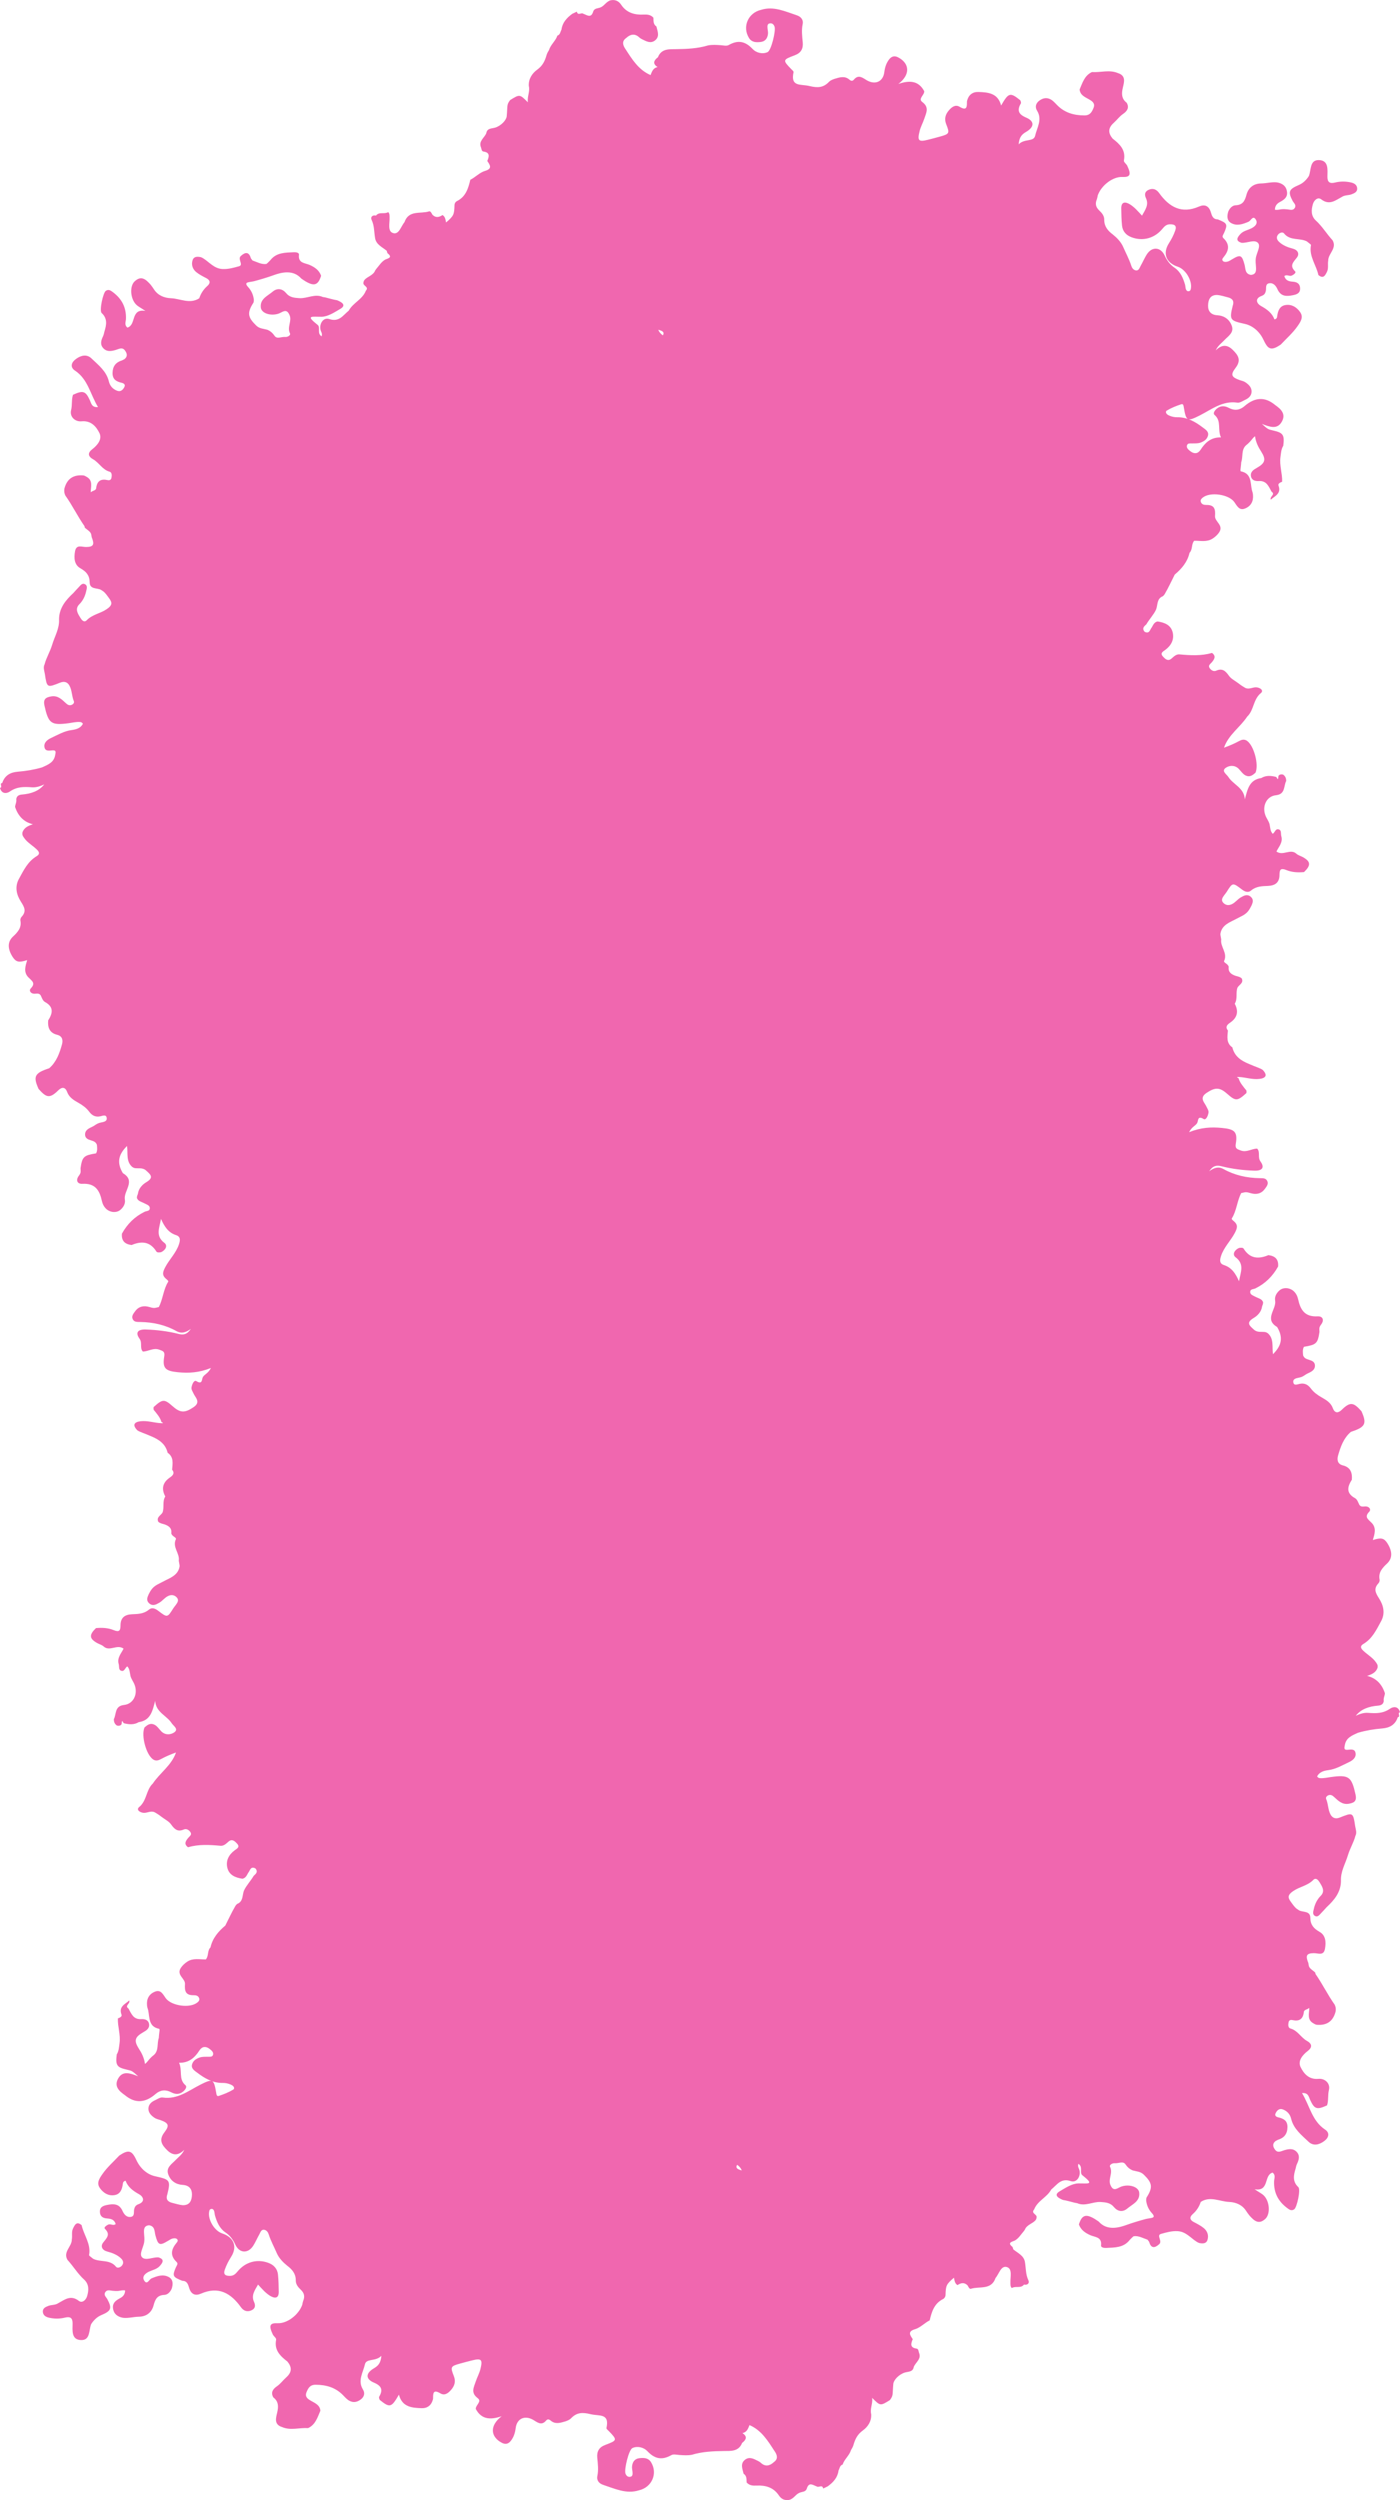 <?xml version="1.0" encoding="UTF-8"?>
<!DOCTYPE svg PUBLIC "-//W3C//DTD SVG 1.1//EN" "http://www.w3.org/Graphics/SVG/1.1/DTD/svg11.dtd">
<!-- Creator: CorelDRAW -->
<svg xmlns="http://www.w3.org/2000/svg" xml:space="preserve" width="980px" height="1750px" version="1.1" style="shape-rendering:geometricPrecision; text-rendering:geometricPrecision; image-rendering:optimizeQuality; fill-rule:evenodd; clip-rule:evenodd"
viewBox="0 0 472.31 843.38"
 xmlns:xlink="http://www.w3.org/1999/xlink"
 xmlns:xodm="http://www.corel.com/coreldraw/odm/2003">
 <defs>
  <style type="text/css">
   <![CDATA[
    .fil0 {fill:#F067AF;fill-rule:nonzero}
   ]]>
  </style>
 </defs>
 <g id="Layer_x0020_1">
  <path class="fil0" d="M223.66 113.1l-0.26 -0.14c-0.71,-0.58 -1.13,-1.17 -1.32,-1.75 0.2,0.07 0.41,0.14 0.62,0.21 0.64,0.2 1.41,0.55 1.07,1.41l-0.11 0.27zm-4.19 -87.79c-4.11,-1.77 -6.29,-5.43 -8.59,-8.97 -0.78,-1.21 -1.1,-2.47 0.34,-3.51 1.45,-1.32 2.93,-1.66 4.49,-0.19 0.24,0.23 0.55,0.41 0.85,0.56 1.42,0.71 2.93,1.6 4.43,0.42 1.67,-1.33 0.84,-3.08 0.46,-4.71 -1.12,-0.72 -0.95,-1.88 -1.02,-2.96 -0.91,-1.03 -2.1,-1.11 -3.36,-1.05 -3.06,0.15 -5.72,-0.62 -7.53,-3.34 -0.81,-1.21 -1.97,-1.77 -3.46,-1.49 -1.49,0.34 -2.15,1.87 -3.5,2.42 -0.88,0.37 -2.1,0.23 -2.46,1.41 -0.7,2.36 -2.1,1.15 -3.36,0.71 -0.63,-0.5 -1.85,0.79 -2.15,-0.7 -0.52,0.25 -1.05,0.5 -1.57,0.75 -1.83,1.35 -3.31,2.94 -3.62,5.32 -0.4,0.72 -0.41,1.71 -1.39,2.04 -0.6,1.81 -2.26,3.01 -2.81,4.85 -0.34,0.52 -0.63,1.07 -0.82,1.66 -0.54,1.98 -1.33,3.63 -3.16,4.95 -1.69,1.22 -2.99,3.12 -2.84,5.52 0.46,1.82 -0.57,3.5 -0.33,5.49 -2.73,-2.75 -2.73,-2.75 -5.98,-0.74 -1.21,1.65 -0.8,1.69 -1.14,5.45 -0.12,1.3 -1.93,3.3 -4.02,3.87 -1.13,0.31 -2.62,0.17 -2.88,1.86 -0.63,1.59 -2.7,2.65 -1.77,4.82 0.16,0.51 0.2,1.27 0.78,1.35 2.33,0.33 1.97,1.68 1.33,3.19 0.94,1.4 1.82,2.6 -0.8,3.37 -1.81,0.54 -3.19,2.11 -4.92,2.97 -0.69,2.89 -1.51,5.69 -4.48,7.18 -0.5,0.24 -0.85,0.79 -0.86,1.39 -0.09,3.21 -0.27,3.62 -2.85,5.84 -0.18,-1.01 -0.31,-1.99 -1.19,-2.51 -1.17,0.78 -2.32,1.02 -3.42,-0.13 -0.28,-0.49 -0.61,-1.27 -1.12,-1.11 -2.88,0.94 -6.85,-0.55 -8.29,3.64 -1.2,1.4 -1.83,4.28 -3.83,3.69 -1.95,-0.58 -1.13,-3.33 -1.2,-5.18 -0.02,-0.68 0.08,-1.36 -0.47,-1.9 -1.25,0.82 -3.03,-0.23 -4.11,1.17 -1.25,-0.29 -1.91,0.54 -1.49,1.43 0.96,2 0.82,4.12 1.18,6.18 0.38,2.22 2.44,3.02 3.94,4.28 0.04,0.29 0.13,0.55 0.25,0.81 1.82,1.43 0.29,1.7 -0.75,2.14 -1.26,0.7 -1.99,1.92 -2.89,2.97 -0.2,0.23 -0.38,0.49 -0.54,0.74 -0.67,1.71 -2.65,1.96 -3.67,3.27 -0.16,0.26 -0.26,0.55 -0.27,0.85 -0.25,1.06 2.03,1.34 0.81,2.68 -1.12,2.94 -4.34,4.07 -5.77,6.73 -1.92,1.52 -3.2,3.96 -6.57,2.82 -1.97,-0.66 -3.44,1.53 -2.94,3.7 0.14,0.61 0.7,1.13 0.36,2.14 -1.67,-1.03 -0.25,-3 -1.35,-3.87 -4.27,-3.38 -1.88,-2.69 1.35,-2.73 2.15,-0.04 4.43,-1.55 6.37,-2.7 2.14,-1.28 0.3,-2.3 -1.15,-2.88 -1.29,-0.21 -2.55,-0.59 -3.82,-0.91 -0.32,-0.08 -0.64,-0.13 -0.97,-0.17 -2.7,-1.23 -5.26,0.55 -7.94,0.38 -1.76,-0.12 -3.26,-0.23 -4.49,-1.73 -1.25,-1.5 -2.97,-1.77 -4.51,-0.47 -1.73,1.47 -4.35,2.44 -4,5.39 0.23,1.93 3.35,2.91 5.97,2.03 1.25,-0.41 2.64,-1.92 3.65,0.34 1.04,2.04 -0.86,4.15 0.2,6.28 0.37,0.73 -0.85,1.33 -1.63,1.25 -1.2,-0.13 -2.73,0.8 -3.52,-0.35 -0.7,-1 -1.44,-1.67 -2.51,-2.09 -1.28,-0.37 -2.63,-0.35 -3.72,-1.42 -2.89,-2.83 -3.12,-4.29 -0.9,-7.76 0.08,-0.31 0.11,-0.62 0.11,-0.94 -0.19,-1.61 -0.78,-3.01 -1.9,-4.24 -1.61,-1.77 0.16,-1.61 1.16,-1.86 0.31,-0.04 0.62,-0.1 0.92,-0.18 2.19,-0.59 4.37,-1.24 6.48,-2 2.67,-0.97 6.6,-1.97 9.35,1.14 4.02,2.84 5.57,2.62 6.68,-0.95 -0.65,-1.87 -2.12,-2.87 -3.82,-3.63 -1.61,-0.72 -4.01,-0.55 -3.65,-3.48 0.09,-0.67 -0.96,-0.86 -1.64,-0.83 -2.94,0.14 -5.98,0.04 -8.05,2.73 -0.44,0.42 -0.83,0.89 -1.32,1.24 -1.72,0.21 -3.15,-0.69 -4.67,-1.18 -0.18,-0.24 -0.36,-0.47 -0.52,-0.71 -0.63,-2.16 -1.79,-2.27 -3.34,-0.87 -1.36,1.01 0.98,3.07 -0.67,3.52 -1.79,0.5 -3.66,1.05 -5.65,0.94 -2.77,-0.17 -4.34,-2.28 -6.41,-3.59 -0.26,-0.18 -0.55,-0.31 -0.85,-0.42 -1.16,-0.23 -2.38,-0.28 -2.79,1.09 -0.45,1.49 0.01,2.91 1.22,3.93 1.03,0.86 2.25,1.45 3.44,2.08 1.34,0.7 1.46,1.64 0.35,2.62 -1.29,1.15 -2.21,2.51 -2.73,4.15 -3.19,2.08 -6.41,0.11 -9.59,-0.01 -2.18,-0.08 -4.38,-0.92 -5.71,-3.01 -0.35,-0.53 -0.71,-1.05 -1.11,-1.55 -1.52,-1.7 -3.12,-3.26 -5.39,-1.13 -1.76,1.64 -1.47,5.8 0.46,7.79 0.72,0.75 1.67,1.15 3.17,2.18 -5.1,-0.84 -3,4.74 -6.07,5.63 -1.11,-0.88 -0.54,-1.96 -0.5,-2.89 0.16,-3.82 -1.35,-6.78 -4.37,-9.04 -0.74,-0.55 -1.46,-1.13 -2.43,-0.46 -0.93,0.64 -2.23,6.69 -1.4,7.46 2.05,1.9 1.63,4.03 0.94,6.26 -0.13,0.55 -0.24,1.1 -0.48,1.62 -0.67,1.39 -1.07,2.82 0.17,4.08 1.19,1.21 2.67,0.93 4.12,0.51 1.05,-0.3 2.19,-1.05 3.09,0.14 0.73,0.96 1.03,2.04 -0.14,2.97 -0.28,0.13 -0.55,0.27 -0.83,0.41 -2.07,0.64 -3.15,1.96 -3.19,4.22 -0.04,2.21 1.27,2.92 3.08,3.34 0.68,0.16 1.36,0.55 0.91,1.43 -0.5,0.96 -1.26,1.71 -2.45,1.25 -1.45,-0.55 -2.41,-1.6 -2.79,-3.17 -0.81,-3.41 -3.49,-5.47 -5.83,-7.71 -1.64,-1.58 -3.58,-1.06 -5.27,0.17 -1.58,1.14 -2.05,2.77 -0.33,3.91 4.41,2.93 5.14,7.96 7.78,12.31 -2.11,0.18 -2.26,-1.21 -2.72,-2.22 -1.44,-3.21 -2.31,-3.51 -5.73,-1.92 -0.55,1.68 -0.2,3.45 -0.64,5.2 -0.53,2.15 1.29,3.96 3.57,3.74 3.22,-0.3 4.98,1.85 6.02,4.02 0.95,2 -0.63,4 -2.43,5.39 -1.62,1.24 -1.49,2.42 0.25,3.39 2.05,1.14 3.13,3.53 5.59,4.2 0.79,0.21 0.79,1.28 0.62,2.09 -0.15,0.7 -0.66,0.88 -1.28,0.75 -2.35,-0.53 -3.61,0.3 -3.89,2.79 -0.07,0.69 -1.23,0.79 -1.83,1.31 0.05,-1.95 0.85,-4.06 -1.5,-5.28 -0.27,-0.19 -0.58,-0.32 -0.9,-0.4 -3.35,-0.32 -5.56,1.04 -6.45,4.36 -0.1,0.51 -0.1,1.01 -0.01,1.52 0.07,0.32 0.18,0.63 0.32,0.92 2.36,3.3 4.11,6.98 6.44,10.3 0.04,0.22 0.06,0.5 0.22,0.62 1.97,1.54 2,1.56 2.2,3.05 1.03,2.58 0.65,3.34 -1.87,3.37 -1.48,0.01 -3.3,-0.98 -3.74,1.48 -0.39,2.22 -0.29,4.52 1.84,5.72 1.97,1.12 3.07,2.36 3.1,4.71 0.03,2.46 2.45,1.81 3.81,2.54 0.26,0.18 0.52,0.34 0.78,0.52 0.82,0.62 1.35,1.51 1.96,2.31 1.2,1.58 1.02,2.45 -0.81,3.7 -2.15,1.47 -4.84,1.78 -6.71,3.71 -0.92,0.96 -1.72,-0.07 -2.15,-0.78 -0.87,-1.42 -1.94,-3 -0.37,-4.58 1.26,-1.26 1.95,-2.75 2.32,-4.43 0.19,-0.86 0.56,-1.91 -0.5,-2.39 -0.86,-0.4 -1.43,0.43 -1.96,0.99 -0.61,0.67 -1.26,1.3 -1.84,2 -2.6,2.41 -4.82,5.05 -4.86,8.87 0.18,3.17 -1.5,5.82 -2.35,8.7 -0.68,2.26 -1.94,4.24 -2.52,6.5 -0.57,1.11 -0.08,2.21 0.09,3.3 0.7,4.63 0.73,4.67 5.15,2.89 1.46,-0.58 2.52,-0.16 3.16,1.04 0.86,1.59 0.75,3.51 1.46,5.18 0.24,0.57 -0.19,1.07 -0.79,1.3 -0.75,0.28 -1.33,-0.07 -1.84,-0.54 -1.42,-1.31 -2.76,-2.72 -4.99,-2.34 -1.84,0.31 -2.78,0.91 -2.28,3.15 1.33,5.98 2.2,6.7 8.25,5.88 1.23,-0.17 2.45,-0.48 3.71,-0.39 0.33,0.02 0.67,0.09 1.01,0.59 -0.78,1.51 -2.28,1.92 -3.83,2.13 -2.53,0.33 -4.68,1.63 -6.92,2.67 -1.18,0.55 -2.5,1.51 -2.23,3.08 0.27,1.52 1.61,1.17 2.76,1.09 1.35,-0.1 0.99,0.83 0.85,1.62 -0.43,2.52 -2.51,3.25 -4.45,4.14 -2.68,0.78 -5.42,1.22 -8.19,1.45 -2.52,0.21 -4.39,1.27 -5.21,3.8 -1.14,0.14 0.3,1.47 -0.76,1.65 0.52,2.09 2.23,2.01 3.38,1.2 2.34,-1.63 4.76,-1.59 7.37,-1.39 1.55,0.12 3.04,-0.45 4.18,-0.99 -1.79,2.3 -4.51,3.18 -7.54,3.43 -0.93,0.07 -1.77,0.43 -1.9,1.56 0.18,0.92 -0.35,1.73 -0.4,2.62 1.01,3.07 2.95,5.12 6.01,5.84 -1.31,0.45 -2.9,0.96 -3.52,2.74 -0.06,0.32 -0.04,0.63 0.02,0.95 0.99,2.15 3.09,3.21 4.72,4.73 0.91,0.86 1.29,1.61 0.01,2.38 -2.96,1.77 -4.35,4.74 -5.92,7.59 -1.5,2.72 -0.84,5.41 0.65,7.74 1.17,1.81 1.93,3.26 0.25,5.07 -0.3,0.33 -0.51,0.84 -0.43,1.26 0.49,2.49 -0.93,3.97 -2.57,5.51 -1.83,1.73 -1.74,4.15 -0.05,6.78 1.14,1.77 2.11,1.98 4.91,1.08 -0.59,1.97 -1.3,4.06 0.39,5.8 1.17,1.2 2.62,1.93 0.77,3.82 -0.62,0.64 0,1.73 1.27,1.73 0.76,0 1.62,-0.3 2.15,0.58 0.38,0.8 0.67,1.79 1.42,2.2 3.05,1.66 2.62,3.81 1.09,6.21 -0.23,2.4 0.47,4.24 3.05,4.87 1.82,0.44 1.96,1.94 1.61,3.2 -0.82,2.98 -1.86,5.93 -4.31,8.07 -4.94,1.63 -5.5,2.72 -3.6,6.98 2.53,2.82 3.65,3.44 6.6,0.53 1.18,-1.17 2.35,-1.36 3.06,0.54 0.69,1.82 2.2,2.72 3.8,3.62 1.36,0.77 2.67,1.7 3.62,2.99 0.96,1.3 2.12,1.9 3.78,1.55 0.76,-0.16 2.01,-0.76 2.14,0.64 0.12,1.09 -1.04,1.27 -1.93,1.46 -0.22,0.04 -0.44,0.1 -0.66,0.16 -0.46,0.17 -0.89,0.4 -1.3,0.67 -0.53,0.42 -1.15,0.66 -1.75,0.97 -0.92,0.47 -1.69,1.11 -1.67,2.27 0.01,1.25 0.98,1.64 1.96,1.94 0.87,0.26 1.7,0.54 2.03,1.51 0.1,0.98 0.23,1.96 -0.27,2.88 -4.21,0.7 -4.65,1.13 -5.25,4.99 0,0.32 0.02,0.64 0.04,0.96 0.05,0.61 -0.21,1.08 -0.56,1.54 -1.21,1.57 -0.56,2.89 1.12,2.79 4.33,-0.24 5.82,2.13 6.62,5.83 0.38,1.72 1.5,3.3 3.58,3.65 1.06,0.12 2.02,-0.09 2.81,-0.84 0.96,-0.89 1.57,-2.04 1.35,-3.31 -0.53,-2.96 3.84,-6.29 -0.67,-8.92 -2.03,-3.39 -1.66,-6.18 1.4,-9.17 0.34,2.51 -0.38,5.17 1.72,7.04 0.26,0.19 0.55,0.33 0.86,0.42 1.28,0.2 2.65,-0.26 3.83,0.8 1.47,1.32 2.78,2.35 0.14,3.92 -1.39,0.83 -2.64,2.12 -2.88,3.95 -0.18,0.44 -0.35,0.88 -0.35,1.36 0.14,0.49 0.47,0.81 0.89,1.07 0.58,0.34 1.24,0.55 1.83,0.87 0.69,0.36 1.62,0.61 1.64,1.53 0.02,1.07 -1.08,0.91 -1.74,1.23 -3.35,1.62 -5.86,4.13 -7.66,7.37 -0.24,2.41 0.99,3.58 3.27,3.85 3.32,-1.4 6.21,-1.23 8.33,2.16 0.28,0.45 1.03,0.35 1.6,0.26 1.5,-0.69 2.37,-2.21 1.1,-3.17 -3.02,-2.29 -1.7,-4.9 -1.12,-8.07 1.16,2.67 2.52,4.65 5.08,5.48 1.55,0.5 1.43,1.68 0.99,3.05 -0.96,2.96 -3.25,5.1 -4.65,7.78 -0.78,1.5 -1.2,2.65 0.24,3.87 0.34,0.29 0.94,0.75 0.76,1.03 -1.66,2.64 -1.74,5.84 -3.17,8.54 -0.3,0.06 -0.6,0.13 -0.91,0.2 -1.05,0.31 -2,-0.23 -2.99,-0.4 -1.74,-0.29 -3.12,0.24 -4.14,1.69 -0.52,0.74 -1.18,1.51 -0.8,2.47 0.46,1.17 1.59,1.05 2.61,1.07 4.32,0.07 8.44,0.97 12.24,3.1 1.52,0.85 2.97,0.57 4.82,-0.78 -1.34,2.01 -2.62,2.1 -4.18,1.7 -3.62,-0.92 -7.31,-1.36 -11.03,-1.49 -2.7,-0.09 -3.61,1.04 -2.12,3.1 1.05,1.45 -0.02,3.12 1.12,4.34 1.87,0 3.54,-1.4 5.58,-0.62 1.17,0.44 1.92,0.6 1.64,2.26 -0.7,4.11 0.5,4.93 4.63,5.34 3.65,0.35 7.12,0.17 11.13,-1.44 -0.89,1.77 -2.09,2.1 -2.7,3.02 -0.47,0.71 -0.05,2.75 -2.22,1.42 -0.79,-0.49 -1.47,1.07 -1.64,2.12 -0.11,0.71 0.33,1.28 0.6,1.9 0.7,1.59 2.7,3.06 0,4.83 -2.84,1.87 -4.32,1.94 -6.89,-0.32 -2.89,-2.55 -3.43,-2.53 -6.47,0.2 -0.08,0.32 -0.07,0.63 0,0.95 0.97,1.19 2,2.35 2.54,3.83 -0.3,0.29 1.4,0.73 0.08,0.68 -2.34,-0.08 -4.65,-0.93 -7.02,-0.66 -2.19,0.25 -2.86,1.25 -1.13,3.05 0.26,0.18 0.54,0.33 0.82,0.45 0.71,0.31 1.44,0.58 2.16,0.86 0.56,0.23 1.13,0.47 1.69,0.71 2.64,1.08 4.85,2.57 5.57,5.57 2.14,1.46 1.66,3.62 1.51,5.69 0.98,1.26 0.2,2 -0.79,2.68 -2.43,1.67 -2.89,3.8 -1.52,6.37 -1.05,1.68 -0.28,3.66 -0.92,5.4 -0.54,1.01 -2.15,1.52 -1.45,3.11 0.57,0.57 1.35,0.67 2.08,0.89 1.46,0.5 2.57,1.26 2.32,3.06 0.09,0.3 0.26,0.55 0.49,0.76 0.39,0.39 1.27,0.78 1.06,1.2 -1.28,2.68 1.38,4.76 0.97,7.27 0.09,0.6 0.27,1.2 0.29,1.82 -0.47,3.17 -3.32,3.97 -5.53,5.18 -1.38,0.75 -2.84,1.25 -3.84,2.54 -0.42,0.53 -0.76,1.12 -1.05,1.73 -0.5,1.05 -0.91,2.15 0.15,3.09 1.16,1.04 2.32,0.43 3.41,-0.2 1.08,-0.63 1.81,-1.71 2.95,-2.26 1,-0.49 2,-0.44 2.82,0.34 1,0.94 0.42,1.83 -0.21,2.68 -0.27,0.36 -0.57,0.7 -0.81,1.08 -2.01,3.22 -2.02,3.23 -5.15,0.84 -0.99,-0.76 -2.11,-1.19 -3.09,-0.36 -1.71,1.46 -3.73,1.48 -5.73,1.56 -2.44,0.11 -3.84,1.17 -3.86,3.7 -0.01,1.75 -0.34,2.48 -2.38,1.63 -1.81,-0.75 -3.88,-0.85 -5.9,-0.66 -2.35,2.28 -2.27,3.54 0.36,5.02 0.76,0.44 1.66,0.63 2.31,1.25 2.03,1.69 4.43,-0.92 6.64,0.66 -0.79,1.63 -2.27,3.11 -1.64,5.22 0.25,0.81 -0.18,2.02 0.98,2.28 1,0.22 1.21,-1.09 1.91,-1.52 0.88,0.93 0.82,2.12 1.07,3.21 0.27,1.1 1.03,1.99 1.41,3.03 1.16,3.14 -0.39,6.43 -3.56,6.78 -3.25,0.36 -2.54,3.04 -3.45,4.79 -0.02,0.88 0.26,1.62 1,2.14 0.74,0.27 1.6,-0.04 1.64,-0.63 0.1,-1.82 0.46,-0.21 0.76,-0.13 1.7,0.43 3.39,0.59 4.99,-0.37 4.01,-0.58 4.65,-3.73 5.55,-7.21 0.22,3.93 3.91,4.96 5.59,7.59 0.56,0.89 2.38,1.92 0.92,3.01 -1.15,0.86 -3.01,1.1 -4.38,-0.23 -0.8,-0.77 -1.36,-1.82 -2.42,-2.32 -1.38,-0.66 -2.37,0.11 -3.32,0.97 -1.15,2.78 0.54,9.05 2.84,10.71 1,0.72 1.9,0.39 2.82,-0.11 1.57,-0.85 3.21,-1.55 4.98,-2.18 -1.5,4.36 -5.43,6.86 -7.83,10.49 -2.31,2.16 -1.97,5.8 -4.62,7.94 -1.08,0.89 0.31,1.9 1.64,1.94 1.22,0.03 2.38,-0.81 3.62,-0.19 0.25,0.16 0.52,0.31 0.77,0.45 0.52,0.31 1,0.66 1.47,1.03 1.14,0.9 2.52,1.49 3.37,2.71 1.04,1.49 2.17,2.52 4.17,1.62 0.95,-0.42 1.81,0.17 2.3,0.92 0.56,0.87 -0.36,1.39 -0.82,1.95 -0.86,1.05 -1.44,2.07 -0.02,3.11 3.62,-1.05 7.3,-0.83 11,-0.49 1.06,0.09 1.85,-0.7 2.63,-1.38 1.19,-1.06 2.06,-0.26 2.87,0.59 1.15,1.22 0.04,1.73 -0.77,2.32 -1.98,1.48 -3.03,3.48 -2.46,5.88 0.59,2.52 2.76,3.34 5.09,3.71 1.1,-0.23 1.48,-1.16 1.94,-1.99 0.65,-0.77 0.79,-2.36 2.44,-1.5 0.96,1.11 0.21,1.82 -0.59,2.51 -1,1.73 -2.44,3.17 -3.29,5 -0.6,1.57 -0.18,3.66 -2.28,4.47 -0.24,0.2 -0.44,0.44 -0.61,0.7 -1.24,2.14 -2.28,4.39 -3.39,6.6 -2.37,1.99 -4.3,4.26 -5,7.37 -1.12,1.12 -0.55,2.9 -1.57,4.05 -2.12,0.03 -4.31,-0.54 -6.26,0.76 -0.86,0.57 -1.61,1.24 -2.18,2.11 -1.58,2.38 1.55,3.6 1.41,5.45 -0.17,2.35 0.19,3.8 2.89,3.76 0.79,-0.01 1.62,0.13 1.91,1.06 0.2,0.64 -0.21,1.06 -0.67,1.42 -2.48,2 -8.68,1.13 -10.6,-1.45 -0.91,-1.22 -1.62,-3.04 -3.64,-2.24 -2,0.79 -2.9,2.43 -2.7,4.61 0.05,0.57 0.21,1.11 0.39,1.64 0.52,2.5 0.07,5.56 3.68,6.29 0.28,0.06 0.13,0.83 0.07,1.27 -0.08,0.61 -0.13,1.22 -0.17,1.83 -0.68,1.92 0.11,4.28 -1.77,5.83 -0.38,0.28 -0.72,0.59 -1.05,0.93 -0.57,0.54 -0.92,1.27 -1.84,2 -0.26,-2.01 -1.06,-3.61 -2.07,-5.18 -1.75,-2.72 -1.33,-3.92 1.49,-5.52 1.13,-0.64 2.21,-1.34 1.95,-2.82 -0.24,-1.4 -1.54,-1.68 -2.63,-1.61 -2.65,0.18 -3.32,-1.81 -4.29,-3.54 -1.47,-1.05 0.66,-1.57 0.25,-2.75 -1.54,1.35 -3.62,2.07 -2.61,4.81 0.23,0.59 -0.6,1.03 -1.23,1.24 -0.11,2.79 0.96,5.49 0.56,8.36 -0.19,1.33 -0.22,2.62 -0.94,3.79 -0.46,3.68 0.01,4.37 3.45,5.15 1.73,0.4 1.73,0.4 3.77,2.23 -2.71,-1.05 -5.22,-1.99 -6.76,0.77 -1.42,2.56 0.28,4.21 2.27,5.58 3.55,2.97 6.98,2.55 10.34,-0.36 1.63,-1.41 3.4,-1.61 5.34,-0.58 1.27,0.68 2.62,0.78 3.84,-0.15 0.75,-0.57 1.63,-1.65 0.92,-2.26 -2.42,-2.06 -0.92,-4.96 -2.16,-7.57 3.35,0.09 5.31,-1.72 6.9,-4.18 0.9,-1.39 2.21,-1.47 3.49,-0.43 0.6,0.5 1.35,1.08 1.07,1.96 -0.25,0.79 -1.11,0.6 -1.76,0.62 -0.91,0.03 -1.82,-0.05 -2.7,0.25 -1.23,0.41 -2.32,1.12 -2.63,2.42 -0.31,1.34 0.84,2.01 1.72,2.68 2.56,1.95 5.27,3.53 8.64,3.49 0.91,-0.02 1.81,0.17 2.65,0.53 0.42,0.18 0.84,0.38 1.08,0.79 0.18,0.33 0.15,0.73 -0.15,0.91 -1.54,0.93 -3.23,1.6 -4.93,2.16 -0.71,0.22 -0.76,-0.59 -0.86,-1.16 -0.78,-4.59 -1.15,-4.73 -5.21,-2.7 -4.07,2.04 -7.77,5.13 -12.83,4.39 -0.87,-0.12 -1.71,0.51 -2.53,0.89 -1.19,0.55 -2.19,1.33 -2.27,2.73 -0.08,1.52 0.94,2.48 2.1,3.26 0.58,0.38 1.26,0.49 1.9,0.72 2.78,1.01 3.2,1.77 1.39,4.14 -2.02,2.64 -0.83,4.33 1.02,6.12 1.87,1.8 3.71,1.74 5.68,-0.23 -0.71,1.61 -1.95,2.43 -2.94,3.47 -1.27,1.36 -3.29,2.49 -2.48,4.79 0.77,2.21 2.54,3.45 4.9,3.59 2.13,0.13 3.15,1.37 3.11,3.28 -0.05,1.89 -0.66,3.64 -3.13,3.56 -1.22,-0.11 -2.37,-0.51 -3.54,-0.79 -1.62,-0.4 -2.21,-1.31 -1.63,-2.91 1.19,-4.81 0.79,-4.96 -4.11,-6.06 -2.8,-0.63 -5.07,-2.69 -6.39,-5.56 -1.51,-3.26 -2.67,-3.47 -5.73,-1.42 -1.92,2.07 -4.08,3.93 -5.7,6.28 -1,1.45 -2.04,2.96 -0.86,4.65 1.14,1.64 2.83,2.74 4.92,2.42 2.01,-0.3 2.6,-1.95 2.84,-3.75 0.06,-0.44 0.12,-0.91 0.93,-1.11 0.79,2.14 2.48,3.4 4.52,4.53 1.42,0.78 2.3,2.49 -0.22,3.41 -0.89,0.33 -1.22,0.89 -1.4,1.71 -0.2,0.93 0.26,2.31 -1.11,2.54 -1.45,0.25 -2.31,-0.88 -2.83,-2.03 -1.08,-2.42 -2.97,-2.43 -5.13,-2 -1.31,0.26 -2.49,0.63 -2.49,2.25 0,1.54 0.92,2.21 2.38,2.31 1.28,0.09 2.49,0.33 2.95,1.89 -0.8,0.71 -1.72,-0.19 -2.54,0.19 -0.64,0.3 -1.54,0.98 -1.12,1.39 1.97,1.93 0.69,3.07 -0.55,4.65 -0.99,1.25 -0.39,2.59 1.37,3.05 1.66,0.43 3.25,1.04 4.54,2.21 0.71,0.65 1.14,1.48 0.49,2.41 -0.52,0.76 -1.62,1.08 -2.07,0.52 -2.05,-2.58 -5.28,-1.46 -7.71,-2.7 -0.24,-0.2 -0.48,-0.38 -0.73,-0.57 -0.25,-0.21 -0.7,-0.48 -0.66,-0.7 0.71,-3.75 -1.78,-6.69 -2.51,-10.07 -1.71,-1.46 -2.34,-0.07 -2.93,1.17 -0.55,1.15 -0.15,2.45 -0.39,3.67 0.05,2.4 -3.05,4.14 -1.46,6.87 1.96,2.13 3.44,4.66 5.6,6.63 1.74,1.59 1.61,3.63 1.03,5.6 -0.38,1.27 -1.63,2.48 -2.79,1.6 -2.78,-2.14 -4.79,-0.39 -7.01,0.81 -0.99,0.65 -2.21,0.47 -3.26,0.87 -0.98,0.38 -2,0.83 -1.88,2.08 0.12,1.16 1.06,1.69 2.11,1.92 1.8,0.4 3.61,0.4 5.39,-0.04 1.74,-0.42 2.56,0.1 2.54,1.98 -0.02,2.34 -0.47,5.46 2.78,5.6 3.27,0.15 2.64,-3.34 3.48,-5.38 0.88,-1.35 1.96,-2.43 3.49,-3.07 3.29,-1.39 3.59,-2.27 1.99,-5.31 -0.39,-0.75 -1.36,-1.39 -0.71,-2.4 0.63,-0.97 1.62,-0.53 2.49,-0.46 0.67,0.06 1.35,0.11 2.02,0.03 0.66,-0.07 1.31,-0.31 2.17,-0.16 0.01,1.34 -0.74,2.12 -1.73,2.64 -1.39,0.73 -2.56,1.59 -2.36,3.34 0.23,1.96 1.53,2.92 3.38,3.26 1.81,0.21 3.56,-0.34 5.37,-0.37 2.56,-0.03 4.34,-1.47 4.95,-3.83 0.54,-2.08 1.25,-3.43 3.64,-3.53 1.15,-0.05 1.97,-0.99 2.47,-2.07 0.49,-1.51 0.54,-3.11 -0.96,-3.94 -1.94,-1.07 -3.94,-0.37 -5.86,0.45 -0.8,0.35 -1.42,2.21 -2.37,0.86 -0.98,-1.4 0.19,-2.52 1.55,-3.15 1.23,-0.56 2.64,-0.83 3.59,-1.87 1.02,-1.11 1.8,-2.31 -0.48,-2.95 -1.88,-0.08 -4.28,1.21 -5.47,-0.02 -1.05,-1.09 0.45,-3.33 0.72,-5.08 0.16,-1.02 0.02,-2.02 -0.05,-3.03 -0.08,-1.3 -0.04,-2.56 1.73,-2.69 2,0.34 1.76,2.09 2.11,3.41 0.9,3.33 1.39,3.58 4.26,1.84 0.58,-0.35 1.13,-0.74 1.81,-0.83 0.46,-0.06 0.93,-0.06 1.26,0.29 0.4,0.42 0.1,0.86 -0.18,1.19 -1.82,2.17 -2.32,4.3 0,6.5 0.61,0.58 0.03,1.19 -0.25,1.81 -1.26,2.89 -1.06,3.25 2.18,4.53 1.66,0 1.96,1.31 2.33,2.48 0.66,2.09 2.06,2.68 3.95,1.85 5.92,-2.59 10.07,-0.19 13.48,4.56 0.89,1.24 2.1,1.73 3.57,1.06 1.33,-0.6 1.4,-1.66 0.86,-2.84 -1.03,-2.22 0.24,-3.86 1.35,-5.85 1.36,1.48 2.54,2.87 4.08,3.81 1.66,1 2.95,0.84 2.91,-1.41 -0.03,-1.92 -0.06,-3.85 -0.26,-5.76 -0.2,-1.99 -1.43,-3.3 -3.28,-3.97 -3.78,-1.38 -7.68,-0.31 -10.31,2.86 -0.68,0.82 -1.35,1.51 -2.49,1.54 -1.5,0.04 -2.5,-0.31 -1.85,-2.14 0.54,-1.51 1.25,-2.9 2.11,-4.25 2.19,-3.43 0.96,-6.62 -2.96,-7.91 -2.7,-0.88 -4.98,-4.74 -4.42,-7.46 0.06,-0.35 0.18,-0.67 0.53,-0.78 0.51,-0.15 0.88,0.07 1.08,0.55 0.23,0.53 0.18,1.12 0.34,1.66 0.65,2.2 1.53,4.32 3.5,5.66 1.57,1.06 2.58,2.41 3.36,4.13 1.36,2.96 4.31,3.1 6.04,0.37 0.79,-1.23 1.36,-2.61 2.09,-3.89 0.38,-0.66 0.59,-1.64 1.61,-1.49 0.85,0.13 1.33,0.92 1.56,1.66 0.69,2.17 1.8,4.15 2.69,6.24 0.77,1.72 2.05,3.02 3.47,4.19 1.69,1.26 2.96,2.72 2.93,5.01 -0.01,1.33 0.82,2.3 1.73,3.17 1.11,1.04 1.39,2.26 0.79,3.66 -0.15,0.45 -0.25,0.91 -0.33,1.38 -1.24,3.45 -5.14,6.37 -8.3,6.21 -2.71,-0.13 -3.08,0.81 -1.57,3.95 0.37,0.56 1.16,1.08 1.05,1.66 -0.7,3.53 1.44,5.49 3.83,7.35 1.54,1.9 1.52,3.58 -0.4,5.3 -1.09,0.96 -1.94,2.18 -3.17,3.03 -1.32,0.9 -2.15,2.04 -1.22,3.72 1.79,1.37 1.8,3.1 1.32,5.13 -0.44,1.85 -1.13,4.04 1.66,4.9 2.88,1.24 5.84,0.15 8.76,0.35 2.52,-1.16 3.18,-3.63 4.16,-5.88 -0.19,-1.88 -1.71,-2.5 -3.08,-3.28 -1.13,-0.63 -2.24,-1.35 -1.62,-2.9 0.55,-1.37 1.16,-2.58 3.09,-2.57 3.56,0.02 6.69,0.91 9.22,3.5 0.71,0.72 1.36,1.52 2.3,1.98 1.39,0.68 2.66,0.31 3.79,-0.58 1.15,-0.9 1.38,-2.13 0.64,-3.33 -1.85,-2.97 0.08,-5.75 0.67,-8.42 0.47,-2.17 3.65,-0.86 5.56,-2.92 -0.2,2.61 -1.23,3.46 -2.55,4.25 -2.78,1.64 -2.85,3.59 0.06,4.82 2.75,1.15 3.03,2.59 1.68,4.88 0.02,0.33 0.1,0.63 0.25,0.93 3.42,2.75 3.95,2.63 6.48,-1.77 1.09,4.22 4.39,4.45 7.64,4.57 2.03,0.07 3.39,-1.05 3.87,-3.1 0.04,-1.66 -0.14,-3.47 2.49,-1.89 1.44,0.85 2.62,-0.08 3.56,-1.14 1.2,-1.35 1.69,-2.87 0.97,-4.69 -1.23,-3.16 -1.11,-3.35 2.24,-4.27 1.31,-0.36 2.63,-0.72 3.94,-1.04 3.16,-0.78 3.58,-0.3 2.78,2.96 -0.36,1.44 -1.1,2.72 -1.56,4.13 -0.67,2.02 -1.79,3.84 0.67,5.67 1.49,1.11 -0.77,2.34 -0.67,3.64 1.9,3.53 4.9,3.76 8.75,2.43 -4.12,3.12 -3.87,6.96 0.09,9 1.23,0.63 2.19,0.32 2.97,-0.67 1.01,-1.26 1.45,-2.74 1.66,-4.36 0.41,-3.16 3.01,-4.36 5.85,-2.76 1.45,0.83 2.82,2.15 4.42,0.25 0.45,-0.53 0.97,-0.45 1.47,-0.02 1.63,1.42 3.37,0.79 5.11,0.28 0.64,-0.24 1.32,-0.49 1.78,-0.97 1.91,-2.01 3.82,-2.13 6.63,-1.43 2.95,0.72 6.46,-0.41 5.36,4.65 -0.07,0.34 0.47,0.73 0.79,1.05 2.88,2.99 2.93,3.13 -1.14,4.65 -2.26,0.83 -2.95,2.3 -2.75,4.41 0.2,2.03 0.45,4.03 0.03,6.07 -0.34,1.62 0.68,2.61 2.07,3.06 3.88,1.26 7.68,3.13 11.95,1.8 4.4,-1.02 6.41,-5.7 4.1,-9.47 -0.94,-1.52 -2.42,-1.53 -3.91,-1.38 -1.58,0.17 -2.35,1.22 -2.51,2.74 -0.08,0.69 0.12,1.35 0.17,2.03 0.04,0.69 0.04,1.44 -0.89,1.53 -0.78,0.07 -1.25,-0.42 -1.5,-1.12 -0.49,-1.37 1.11,-8.03 2.35,-8.59 1.78,-0.82 3.92,-0.15 5.01,1.02 2.52,2.69 4.97,3.15 8.11,1.37 0.73,-0.42 1.78,-0.12 2.69,-0.06 1.44,0.1 2.88,0.21 4.3,-0.08 3.48,-1.04 7.05,-1.2 10.66,-1.25 2.38,-0.03 5.07,0.25 6.23,-2.73 1.36,-1.06 1.92,-2.15 0.1,-3.32 1.51,-0.27 1.92,-1.51 2.39,-2.7 4.1,1.77 6.28,5.44 8.58,8.97 0.79,1.21 1.1,2.47 -0.34,3.51 -1.45,1.32 -2.92,1.66 -4.48,0.19 -0.25,-0.23 -0.55,-0.4 -0.85,-0.55 -1.43,-0.72 -2.93,-1.6 -4.43,-0.42 -1.68,1.32 -0.84,3.08 -0.47,4.71 1.12,0.71 0.96,1.87 1.03,2.95 0.91,1.03 2.09,1.12 3.36,1.05 3.05,-0.15 5.71,0.62 7.53,3.34 0.8,1.21 1.97,1.77 3.45,1.49 1.5,-0.33 2.16,-1.87 3.51,-2.42 0.87,-0.37 2.1,-0.23 2.45,-1.41 0.71,-2.35 2.11,-1.14 3.37,-0.7 0.63,0.49 1.84,-0.8 2.15,0.7 0.52,-0.25 1.04,-0.51 1.56,-0.76 1.84,-1.34 3.32,-2.93 3.62,-5.32 0.4,-0.72 0.41,-1.71 1.39,-2.03 0.6,-1.82 2.26,-3.02 2.81,-4.86 0.34,-0.52 0.63,-1.07 0.82,-1.66 0.55,-1.97 1.33,-3.63 3.16,-4.95 1.7,-1.22 2.99,-3.11 2.84,-5.51 -0.46,-1.83 0.57,-3.51 0.33,-5.5 2.74,2.76 2.74,2.76 5.98,0.75 1.21,-1.66 0.81,-1.7 1.15,-5.46 0.11,-1.3 1.93,-3.3 4.02,-3.87 1.12,-0.31 2.61,-0.16 2.88,-1.85 0.62,-1.6 2.7,-2.66 1.76,-4.82 -0.15,-0.52 -0.19,-1.28 -0.78,-1.36 -2.33,-0.33 -1.97,-1.68 -1.32,-3.19 -0.94,-1.4 -1.82,-2.6 0.79,-3.37 1.81,-0.54 3.19,-2.11 4.92,-2.97 0.69,-2.89 1.51,-5.69 4.49,-7.18 0.49,-0.24 0.84,-0.78 0.86,-1.39 0.09,-3.21 0.27,-3.62 2.84,-5.83 0.19,1 0.32,1.98 1.19,2.5 1.17,-0.78 2.33,-1.01 3.43,0.13 0.27,0.49 0.6,1.28 1.12,1.11 2.87,-0.93 6.85,0.55 8.29,-3.64 1.2,-1.39 1.82,-4.28 3.82,-3.69 1.95,0.59 1.13,3.33 1.2,5.19 0.02,0.67 -0.08,1.36 0.47,1.9 1.25,-0.82 3.03,0.23 4.11,-1.18 1.25,0.3 1.91,-0.54 1.49,-1.43 -0.96,-2 -0.82,-4.11 -1.17,-6.18 -0.38,-2.22 -2.45,-3.02 -3.94,-4.28 -0.05,-0.28 -0.14,-0.55 -0.26,-0.81 -1.81,-1.43 -0.29,-1.7 0.75,-2.13 1.27,-0.7 1.99,-1.92 2.89,-2.97 0.2,-0.24 0.38,-0.49 0.55,-0.75 0.66,-1.71 2.65,-1.95 3.67,-3.27 0.16,-0.26 0.25,-0.54 0.26,-0.85 0.26,-1.05 -2.03,-1.33 -0.81,-2.68 1.12,-2.94 4.35,-4.06 5.77,-6.73 1.92,-1.52 3.21,-3.96 6.57,-2.82 1.97,0.66 3.44,-1.52 2.94,-3.69 -0.14,-0.61 -0.7,-1.14 -0.36,-2.15 1.67,1.04 0.25,3 1.36,3.87 4.27,3.38 1.87,2.69 -1.36,2.74 -2.15,0.03 -4.43,1.55 -6.36,2.7 -2.14,1.27 -0.3,2.29 1.14,2.88 1.3,0.21 2.56,0.58 3.83,0.9 0.31,0.08 0.64,0.13 0.96,0.18 2.7,1.22 5.26,-0.55 7.94,-0.39 1.76,0.12 3.26,0.23 4.5,1.73 1.24,1.5 2.97,1.78 4.5,0.47 1.74,-1.47 4.36,-2.43 4.01,-5.39 -0.23,-1.93 -3.35,-2.91 -5.98,-2.03 -1.25,0.42 -2.64,1.92 -3.65,-0.34 -1.04,-2.04 0.86,-4.14 -0.2,-6.28 -0.36,-0.73 0.85,-1.32 1.63,-1.24 1.2,0.12 2.73,-0.81 3.53,0.34 0.69,1.01 1.44,1.67 2.5,2.09 1.28,0.37 2.63,0.35 3.72,1.43 2.89,2.82 3.12,4.28 0.9,7.75 -0.08,0.31 -0.11,0.63 -0.11,0.94 0.19,1.62 0.78,3.01 1.9,4.25 1.61,1.76 -0.16,1.61 -1.16,1.85 -0.31,0.04 -0.61,0.1 -0.92,0.18 -2.19,0.59 -4.36,1.24 -6.48,2 -2.67,0.97 -6.6,1.97 -9.34,-1.14 -4.03,-2.84 -5.58,-2.61 -6.69,0.96 0.65,1.86 2.13,2.86 3.83,3.62 1.61,0.72 4,0.55 3.64,3.48 -0.08,0.67 0.96,0.86 1.65,0.83 2.94,-0.14 5.97,-0.03 8.04,-2.72 0.44,-0.42 0.83,-0.89 1.33,-1.24 1.71,-0.22 3.14,0.69 4.66,1.17 0.18,0.24 0.36,0.47 0.53,0.71 0.63,2.16 1.79,2.27 3.34,0.87 1.35,-1.01 -0.99,-3.06 0.66,-3.52 1.79,-0.5 3.67,-1.05 5.65,-0.93 2.77,0.16 4.34,2.27 6.41,3.58 0.26,0.18 0.55,0.31 0.85,0.42 1.17,0.23 2.39,0.28 2.8,-1.08 0.45,-1.5 -0.02,-2.91 -1.23,-3.93 -1.03,-0.86 -2.25,-1.46 -3.44,-2.09 -1.34,-0.7 -1.46,-1.63 -0.35,-2.62 1.3,-1.15 2.22,-2.51 2.73,-4.14 3.19,-2.09 6.42,-0.12 9.6,0 2.18,0.09 4.37,0.93 5.7,3.01 0.35,0.54 0.72,1.05 1.12,1.55 1.51,1.71 3.12,3.26 5.39,1.14 1.75,-1.65 1.46,-5.81 -0.46,-7.8 -0.72,-0.74 -1.68,-1.15 -3.18,-2.18 5.1,0.85 3.01,-4.73 6.07,-5.62 1.12,0.87 0.55,1.96 0.51,2.88 -0.16,3.82 1.35,6.79 4.37,9.04 0.73,0.55 1.46,1.14 2.43,0.46 0.92,-0.63 2.22,-6.68 1.39,-7.46 -2.05,-1.9 -1.62,-4.03 -0.93,-6.26 0.12,-0.55 0.23,-1.1 0.48,-1.61 0.66,-1.39 1.06,-2.83 -0.17,-4.09 -1.19,-1.21 -2.67,-0.93 -4.13,-0.51 -1.05,0.31 -2.18,1.05 -3.09,-0.14 -0.73,-0.96 -1.03,-2.04 0.15,-2.96 0.27,-0.14 0.54,-0.28 0.82,-0.42 2.08,-0.64 3.15,-1.96 3.19,-4.22 0.05,-2.21 -1.27,-2.92 -3.08,-3.34 -0.67,-0.15 -1.36,-0.55 -0.9,-1.43 0.49,-0.96 1.25,-1.71 2.44,-1.25 1.45,0.56 2.42,1.61 2.79,3.17 0.82,3.41 3.49,5.47 5.83,7.71 1.65,1.58 3.59,1.06 5.28,-0.17 1.57,-1.13 2.04,-2.77 0.33,-3.91 -4.41,-2.93 -5.14,-7.96 -7.78,-12.31 2.1,-0.18 2.26,1.21 2.71,2.22 1.44,3.22 2.32,3.51 5.74,1.92 0.55,-1.68 0.2,-3.44 0.63,-5.19 0.54,-2.15 -1.28,-3.97 -3.57,-3.75 -3.21,0.31 -4.98,-1.85 -6.01,-4.02 -0.96,-2 0.62,-4 2.43,-5.38 1.61,-1.24 1.48,-2.43 -0.26,-3.4 -2.05,-1.14 -3.12,-3.53 -5.59,-4.19 -0.79,-0.22 -0.79,-1.28 -0.61,-2.1 0.15,-0.7 0.65,-0.88 1.27,-0.74 2.35,0.52 3.62,-0.3 3.89,-2.8 0.08,-0.69 1.24,-0.79 1.84,-1.31 -0.05,1.95 -0.86,4.06 1.49,5.28 0.28,0.19 0.58,0.32 0.91,0.41 3.35,0.32 5.56,-1.05 6.44,-4.37 0.11,-0.51 0.11,-1.01 0.02,-1.51 -0.07,-0.33 -0.18,-0.63 -0.33,-0.93 -2.35,-3.3 -4.11,-6.98 -6.43,-10.29 -0.05,-0.23 -0.07,-0.5 -0.23,-0.63 -1.97,-1.54 -1.99,-1.56 -2.19,-3.05 -1.04,-2.58 -0.65,-3.34 1.86,-3.37 1.48,-0.01 3.3,0.98 3.74,-1.48 0.39,-2.22 0.29,-4.52 -1.84,-5.72 -1.97,-1.12 -3.07,-2.36 -3.1,-4.71 -0.03,-2.46 -2.45,-1.8 -3.81,-2.54 -0.25,-0.17 -0.52,-0.34 -0.77,-0.52 -0.83,-0.62 -1.35,-1.5 -1.97,-2.31 -1.2,-1.58 -1.02,-2.45 0.82,-3.7 2.14,-1.46 4.83,-1.78 6.7,-3.71 0.92,-0.95 1.72,0.07 2.16,0.78 0.86,1.43 1.94,3 0.36,4.58 -1.25,1.26 -1.94,2.75 -2.32,4.43 -0.19,0.86 -0.56,1.91 0.5,2.4 0.87,0.39 1.44,-0.44 1.96,-1 0.62,-0.66 1.26,-1.3 1.84,-1.99 2.61,-2.42 4.82,-5.06 4.86,-8.87 -0.17,-3.18 1.5,-5.82 2.36,-8.71 0.67,-2.26 1.93,-4.24 2.51,-6.5 0.58,-1.11 0.09,-2.21 -0.08,-3.3 -0.7,-4.63 -0.74,-4.67 -5.16,-2.89 -1.46,0.59 -2.51,0.17 -3.16,-1.03 -0.85,-1.59 -0.74,-3.51 -1.46,-5.19 -0.24,-0.57 0.2,-1.07 0.79,-1.3 0.75,-0.28 1.33,0.08 1.84,0.55 1.42,1.3 2.76,2.71 4.99,2.33 1.84,-0.31 2.78,-0.91 2.28,-3.15 -1.33,-5.97 -2.2,-6.69 -8.25,-5.87 -1.23,0.16 -2.45,0.47 -3.7,0.38 -0.34,-0.02 -0.68,-0.09 -1.01,-0.59 0.78,-1.51 2.27,-1.92 3.83,-2.12 2.53,-0.34 4.68,-1.64 6.91,-2.68 1.18,-0.55 2.5,-1.5 2.23,-3.08 -0.26,-1.52 -1.61,-1.17 -2.75,-1.09 -1.35,0.1 -0.99,-0.83 -0.86,-1.62 0.44,-2.52 2.52,-3.25 4.46,-4.14 2.68,-0.78 5.41,-1.22 8.19,-1.45 2.52,-0.21 4.39,-1.27 5.21,-3.8 1.13,-0.14 -0.3,-1.46 0.75,-1.64 -0.52,-2.09 -2.23,-2.02 -3.38,-1.21 -2.33,1.63 -4.76,1.6 -7.37,1.39 -1.54,-0.12 -3.03,0.45 -4.18,1 1.8,-2.31 4.51,-3.19 7.54,-3.43 0.93,-0.08 1.78,-0.43 1.91,-1.57 -0.19,-0.92 0.35,-1.73 0.39,-2.61 -1,-3.08 -2.95,-5.12 -6.01,-5.85 1.31,-0.45 2.9,-0.96 3.52,-2.74 0.06,-0.31 0.05,-0.63 -0.01,-0.95 -0.99,-2.15 -3.09,-3.21 -4.72,-4.73 -0.92,-0.85 -1.3,-1.61 -0.02,-2.38 2.97,-1.76 4.36,-4.74 5.92,-7.59 1.5,-2.72 0.84,-5.41 -0.65,-7.74 -1.16,-1.81 -1.93,-3.26 -0.25,-5.07 0.3,-0.32 0.51,-0.84 0.43,-1.26 -0.49,-2.49 0.94,-3.97 2.57,-5.51 1.83,-1.73 1.74,-4.15 0.05,-6.78 -1.13,-1.77 -2.11,-1.98 -4.91,-1.08 0.59,-1.97 1.3,-4.06 -0.38,-5.79 -1.17,-1.21 -2.63,-1.94 -0.78,-3.83 0.62,-0.64 0,-1.72 -1.27,-1.73 -0.76,0 -1.61,0.31 -2.14,-0.58 -0.39,-0.8 -0.68,-1.79 -1.43,-2.2 -3.04,-1.66 -2.62,-3.81 -1.08,-6.21 0.22,-2.4 -0.48,-4.24 -3.06,-4.86 -1.82,-0.45 -1.95,-1.95 -1.61,-3.21 0.83,-2.98 1.86,-5.93 4.32,-8.07 4.93,-1.63 5.49,-2.71 3.6,-6.98 -2.54,-2.82 -3.65,-3.43 -6.6,-0.53 -1.19,1.17 -2.36,1.36 -3.07,-0.53 -0.68,-1.83 -2.2,-2.72 -3.8,-3.63 -1.36,-0.77 -2.66,-1.7 -3.61,-2.99 -0.97,-1.29 -2.12,-1.9 -3.78,-1.55 -0.77,0.16 -2.01,0.77 -2.15,-0.64 -0.11,-1.09 1.05,-1.27 1.94,-1.46 0.22,-0.04 0.43,-0.1 0.65,-0.16 0.47,-0.16 0.89,-0.4 1.3,-0.67 0.53,-0.42 1.16,-0.66 1.75,-0.96 0.93,-0.48 1.7,-1.12 1.68,-2.28 -0.02,-1.25 -0.98,-1.63 -1.96,-1.93 -0.87,-0.27 -1.71,-0.55 -2.04,-1.52 -0.09,-0.98 -0.23,-1.96 0.28,-2.88 4.2,-0.7 4.64,-1.12 5.24,-4.98 0,-0.33 -0.01,-0.65 -0.04,-0.97 -0.04,-0.6 0.22,-1.08 0.57,-1.53 1.2,-1.57 0.55,-2.89 -1.13,-2.8 -4.33,0.24 -5.81,-2.13 -6.62,-5.83 -0.37,-1.72 -1.5,-3.3 -3.58,-3.65 -1.05,-0.12 -2.02,0.09 -2.81,0.84 -0.95,0.89 -1.57,2.05 -1.35,3.31 0.53,2.96 -3.83,6.29 0.67,8.92 2.03,3.4 1.66,6.19 -1.4,9.18 -0.34,-2.51 0.38,-5.18 -1.71,-7.05 -0.27,-0.19 -0.55,-0.32 -0.86,-0.41 -1.29,-0.21 -2.66,0.25 -3.83,-0.81 -1.48,-1.32 -2.79,-2.34 -0.14,-3.92 1.39,-0.83 2.63,-2.11 2.88,-3.95 0.18,-0.43 0.34,-0.88 0.34,-1.36 -0.14,-0.48 -0.47,-0.81 -0.88,-1.07 -0.59,-0.34 -1.24,-0.54 -1.84,-0.86 -0.68,-0.37 -1.62,-0.62 -1.64,-1.53 -0.02,-1.08 1.09,-0.91 1.75,-1.23 3.35,-1.63 5.85,-4.13 7.66,-7.37 0.24,-2.42 -1,-3.58 -3.27,-3.86 -3.33,1.4 -6.22,1.23 -8.34,-2.16 -0.27,-0.44 -1.03,-0.35 -1.6,-0.25 -1.5,0.68 -2.36,2.2 -1.1,3.16 3.02,2.29 1.7,4.91 1.12,8.07 -1.15,-2.67 -2.51,-4.64 -5.08,-5.47 -1.55,-0.5 -1.42,-1.68 -0.98,-3.05 0.96,-2.97 3.24,-5.1 4.65,-7.79 0.78,-1.49 1.19,-2.65 -0.24,-3.87 -0.34,-0.29 -0.95,-0.74 -0.77,-1.03 1.66,-2.63 1.74,-5.84 3.17,-8.54 0.31,-0.06 0.61,-0.13 0.91,-0.2 1.06,-0.3 2,0.24 2.99,0.4 1.74,0.29 3.12,-0.24 4.14,-1.69 0.52,-0.74 1.18,-1.51 0.8,-2.46 -0.46,-1.18 -1.58,-1.06 -2.61,-1.08 -4.32,-0.07 -8.44,-0.97 -12.24,-3.09 -1.52,-0.85 -2.97,-0.58 -4.81,0.77 1.33,-2 2.61,-2.09 4.18,-1.7 3.61,0.92 7.3,1.36 11.03,1.49 2.69,0.1 3.61,-1.04 2.12,-3.09 -1.06,-1.46 0.01,-3.13 -1.12,-4.35 -1.88,0 -3.55,1.4 -5.58,0.62 -1.17,-0.44 -1.93,-0.6 -1.64,-2.26 0.69,-4.11 -0.5,-4.93 -4.64,-5.33 -3.65,-0.36 -7.12,-0.18 -11.12,1.43 0.89,-1.77 2.08,-2.1 2.69,-3.02 0.48,-0.71 0.05,-2.75 2.22,-1.42 0.79,0.49 1.48,-1.07 1.64,-2.11 0.12,-0.72 -0.32,-1.29 -0.6,-1.9 -0.7,-1.59 -2.69,-3.07 0,-4.84 2.84,-1.86 4.32,-1.94 6.89,0.33 2.89,2.54 3.43,2.52 6.47,-0.21 0.09,-0.32 0.08,-0.63 0,-0.94 -0.97,-1.2 -2,-2.35 -2.54,-3.84 0.3,-0.28 -1.39,-0.73 -0.07,-0.68 2.33,0.09 4.64,0.94 7.01,0.66 2.19,-0.25 2.86,-1.25 1.13,-3.04 -0.25,-0.19 -0.53,-0.33 -0.82,-0.46 -0.71,-0.31 -1.44,-0.58 -2.15,-0.86 -0.57,-0.23 -1.13,-0.47 -1.69,-0.71 -2.64,-1.07 -4.86,-2.56 -5.58,-5.57 -2.13,-1.46 -1.66,-3.62 -1.5,-5.68 -0.99,-1.26 -0.21,-2.01 0.79,-2.69 2.43,-1.67 2.88,-3.8 1.52,-6.36 1.04,-1.69 0.27,-3.67 0.91,-5.41 0.54,-1.01 2.16,-1.52 1.46,-3.1 -0.58,-0.58 -1.36,-0.68 -2.09,-0.9 -1.46,-0.5 -2.57,-1.25 -2.32,-3.06 -0.09,-0.3 -0.26,-0.55 -0.48,-0.76 -0.39,-0.39 -1.27,-0.78 -1.07,-1.2 1.28,-2.68 -1.37,-4.76 -0.97,-7.26 -0.08,-0.61 -0.27,-1.21 -0.29,-1.83 0.47,-3.17 3.32,-3.97 5.54,-5.18 1.37,-0.75 2.83,-1.25 3.83,-2.53 0.42,-0.54 0.76,-1.12 1.05,-1.73 0.51,-1.06 0.91,-2.16 -0.15,-3.1 -1.16,-1.03 -2.32,-0.43 -3.41,0.21 -1.07,0.62 -1.81,1.7 -2.94,2.25 -1.01,0.49 -2,0.45 -2.83,-0.33 -1,-0.94 -0.42,-1.84 0.21,-2.69 0.27,-0.36 0.57,-0.7 0.81,-1.08 2.01,-3.21 2.02,-3.23 5.15,-0.84 0.99,0.76 2.12,1.19 3.09,0.36 1.71,-1.46 3.73,-1.48 5.74,-1.56 2.43,-0.11 3.84,-1.17 3.85,-3.7 0.01,-1.75 0.35,-2.47 2.38,-1.63 1.81,0.75 3.89,0.85 5.91,0.66 2.35,-2.28 2.27,-3.54 -0.36,-5.02 -0.77,-0.43 -1.66,-0.62 -2.32,-1.25 -2.03,-1.68 -4.43,0.92 -6.64,-0.66 0.79,-1.62 2.27,-3.1 1.64,-5.21 -0.24,-0.82 0.19,-2.03 -0.97,-2.28 -1.01,-0.23 -1.21,1.08 -1.91,1.52 -0.89,-0.94 -0.83,-2.13 -1.07,-3.22 -0.28,-1.1 -1.04,-1.99 -1.42,-3.03 -1.15,-3.14 0.4,-6.43 3.56,-6.77 3.26,-0.36 2.54,-3.05 3.46,-4.8 0.02,-0.88 -0.27,-1.61 -1,-2.14 -0.75,-0.27 -1.61,0.04 -1.64,0.63 -0.11,1.82 -0.46,0.21 -0.77,0.13 -1.7,-0.43 -3.39,-0.59 -4.99,0.38 -4.01,0.57 -4.64,3.73 -5.55,7.2 -0.21,-3.93 -3.91,-4.95 -5.58,-7.59 -0.56,-0.89 -2.39,-1.92 -0.92,-3.01 1.15,-0.86 3,-1.09 4.37,0.23 0.81,0.77 1.37,1.82 2.43,2.32 1.37,0.66 2.36,-0.11 3.31,-0.97 1.15,-2.78 -0.53,-9.05 -2.83,-10.7 -1.01,-0.73 -1.91,-0.4 -2.83,0.1 -1.57,0.85 -3.21,1.55 -4.98,2.18 1.5,-4.36 5.43,-6.86 7.83,-10.49 2.31,-2.16 1.97,-5.79 4.62,-7.94 1.09,-0.89 -0.31,-1.9 -1.64,-1.94 -1.21,-0.03 -2.38,0.81 -3.62,0.2 -0.25,-0.17 -0.51,-0.31 -0.77,-0.46 -0.52,-0.3 -1,-0.66 -1.47,-1.03 -1.14,-0.89 -2.52,-1.49 -3.37,-2.71 -1.04,-1.49 -2.16,-2.52 -4.17,-1.62 -0.95,0.42 -1.81,-0.17 -2.29,-0.92 -0.56,-0.87 0.35,-1.39 0.82,-1.95 0.86,-1.04 1.43,-2.06 0.02,-3.11 -3.63,1.05 -7.31,0.83 -11.01,0.49 -1.05,-0.09 -1.85,0.71 -2.62,1.38 -1.2,1.06 -2.07,0.26 -2.87,-0.59 -1.16,-1.22 -0.05,-1.73 0.76,-2.32 1.98,-1.47 3.03,-3.48 2.47,-5.88 -0.6,-2.52 -2.76,-3.33 -5.1,-3.7 -1.1,0.22 -1.47,1.15 -1.94,1.98 -0.65,0.78 -0.79,2.36 -2.44,1.5 -0.95,-1.11 -0.21,-1.82 0.6,-2.51 0.99,-1.73 2.43,-3.17 3.28,-4.99 0.61,-1.58 0.18,-3.67 2.28,-4.48 0.24,-0.2 0.44,-0.43 0.61,-0.69 1.25,-2.15 2.28,-4.4 3.4,-6.61 2.36,-1.99 4.3,-4.26 5,-7.37 1.11,-1.12 0.54,-2.89 1.57,-4.05 2.12,-0.03 4.3,0.54 6.26,-0.76 0.85,-0.57 1.61,-1.24 2.18,-2.11 1.57,-2.38 -1.55,-3.59 -1.42,-5.45 0.18,-2.35 -0.19,-3.79 -2.88,-3.76 -0.8,0.01 -1.63,-0.13 -1.92,-1.06 -0.2,-0.64 0.21,-1.05 0.67,-1.42 2.48,-2 8.68,-1.13 10.6,1.45 0.91,1.22 1.62,3.05 3.65,2.24 1.99,-0.79 2.89,-2.43 2.69,-4.61 -0.05,-0.56 -0.2,-1.1 -0.38,-1.64 -0.53,-2.5 -0.07,-5.55 -3.68,-6.29 -0.28,-0.06 -0.13,-0.82 -0.08,-1.27 0.08,-0.61 0.13,-1.22 0.18,-1.83 0.68,-1.92 -0.12,-4.27 1.77,-5.82 0.37,-0.29 0.72,-0.6 1.04,-0.94 0.57,-0.53 0.92,-1.27 1.84,-1.99 0.26,2 1.06,3.6 2.07,5.17 1.75,2.72 1.34,3.92 -1.49,5.52 -1.13,0.64 -2.21,1.34 -1.95,2.82 0.25,1.41 1.55,1.69 2.63,1.61 2.65,-0.18 3.33,1.81 4.29,3.55 1.48,1.04 -0.66,1.56 -0.25,2.74 1.54,-1.34 3.63,-2.07 2.61,-4.8 -0.22,-0.6 0.6,-1.04 1.24,-1.25 0.1,-2.79 -0.97,-5.48 -0.57,-8.36 0.19,-1.33 0.23,-2.62 0.95,-3.78 0.45,-3.68 -0.01,-4.38 -3.45,-5.16 -1.74,-0.4 -1.74,-0.4 -3.77,-2.22 2.7,1.04 5.21,1.99 6.75,-0.78 1.42,-2.55 -0.28,-4.21 -2.26,-5.58 -3.55,-2.97 -6.98,-2.55 -10.34,0.36 -1.63,1.41 -3.4,1.62 -5.35,0.58 -1.27,-0.68 -2.61,-0.78 -3.84,0.15 -0.74,0.57 -1.63,1.65 -0.91,2.26 2.41,2.07 0.91,4.96 2.15,7.57 -3.35,-0.09 -5.3,1.72 -6.89,4.18 -0.9,1.4 -2.21,1.47 -3.5,0.43 -0.6,-0.49 -1.35,-1.08 -1.07,-1.96 0.25,-0.79 1.11,-0.6 1.76,-0.62 0.91,-0.03 1.83,0.05 2.7,-0.24 1.24,-0.42 2.33,-1.13 2.63,-2.43 0.32,-1.34 -0.83,-2.01 -1.72,-2.68 -2.55,-1.94 -5.27,-3.53 -8.64,-3.48 -0.91,0.01 -1.81,-0.17 -2.65,-0.54 -0.42,-0.18 -0.84,-0.38 -1.07,-0.79 -0.18,-0.32 -0.15,-0.73 0.14,-0.9 1.55,-0.94 3.23,-1.61 4.94,-2.16 0.7,-0.23 0.75,0.59 0.85,1.15 0.78,4.6 1.15,4.73 5.22,2.7 4.06,-2.03 7.77,-5.13 12.82,-4.39 0.87,0.12 1.72,-0.51 2.54,-0.89 1.19,-0.55 2.19,-1.33 2.26,-2.73 0.08,-1.52 -0.94,-2.47 -2.1,-3.26 -0.57,-0.38 -1.26,-0.49 -1.9,-0.72 -2.78,-1 -3.2,-1.77 -1.38,-4.14 2.01,-2.64 0.82,-4.33 -1.03,-6.12 -1.86,-1.8 -3.7,-1.74 -5.68,0.24 0.72,-1.62 1.96,-2.43 2.94,-3.48 1.28,-1.36 3.29,-2.49 2.49,-4.79 -0.78,-2.2 -2.55,-3.45 -4.91,-3.59 -2.13,-0.13 -3.15,-1.37 -3.1,-3.28 0.04,-1.89 0.66,-3.64 3.13,-3.56 1.21,0.11 2.36,0.51 3.53,0.8 1.63,0.39 2.21,1.3 1.64,2.9 -1.19,4.82 -0.8,4.96 4.1,6.06 2.8,0.63 5.07,2.69 6.4,5.56 1.5,3.26 2.66,3.47 5.72,1.42 1.93,-2.07 4.08,-3.92 5.71,-6.28 1,-1.45 2.03,-2.95 0.85,-4.65 -1.13,-1.64 -2.83,-2.74 -4.92,-2.42 -2.01,0.3 -2.6,1.96 -2.84,3.75 -0.06,0.44 -0.11,0.92 -0.92,1.11 -0.8,-2.14 -2.48,-3.4 -4.53,-4.52 -1.42,-0.78 -2.29,-2.5 0.22,-3.42 0.9,-0.33 1.23,-0.88 1.4,-1.71 0.2,-0.93 -0.25,-2.31 1.12,-2.54 1.44,-0.24 2.3,0.88 2.82,2.03 1.09,2.42 2.98,2.44 5.14,2 1.31,-0.26 2.48,-0.63 2.48,-2.25 0,-1.53 -0.92,-2.2 -2.37,-2.31 -1.29,-0.09 -2.5,-0.32 -2.96,-1.89 0.8,-0.71 1.73,0.2 2.54,-0.19 0.65,-0.3 1.54,-0.98 1.12,-1.39 -1.97,-1.93 -0.69,-3.07 0.56,-4.65 0.98,-1.25 0.38,-2.59 -1.38,-3.05 -1.66,-0.42 -3.25,-1.04 -4.54,-2.21 -0.71,-0.64 -1.13,-1.48 -0.49,-2.41 0.52,-0.76 1.63,-1.08 2.08,-0.52 2.04,2.59 5.27,1.46 7.7,2.7 0.24,0.2 0.49,0.39 0.73,0.58 0.26,0.21 0.71,0.47 0.67,0.7 -0.72,3.75 1.78,6.68 2.5,10.06 1.71,1.46 2.35,0.08 2.94,-1.16 0.54,-1.16 0.15,-2.46 0.38,-3.67 -0.04,-2.4 3.05,-4.15 1.47,-6.88 -1.97,-2.12 -3.45,-4.66 -5.61,-6.63 -1.74,-1.58 -1.6,-3.63 -1.02,-5.6 0.37,-1.26 1.63,-2.48 2.78,-1.59 2.78,2.13 4.79,0.38 7.01,-0.82 1,-0.65 2.21,-0.47 3.27,-0.87 0.98,-0.38 2,-0.83 1.87,-2.08 -0.12,-1.16 -1.06,-1.69 -2.11,-1.92 -1.79,-0.4 -3.6,-0.4 -5.39,0.04 -1.73,0.42 -2.56,-0.1 -2.54,-1.98 0.03,-2.34 0.47,-5.45 -2.78,-5.6 -3.27,-0.15 -2.64,3.34 -3.48,5.38 -0.87,1.35 -1.96,2.43 -3.49,3.07 -3.29,1.4 -3.59,2.27 -1.99,5.31 0.39,0.76 1.37,1.39 0.71,2.41 -0.62,0.96 -1.61,0.53 -2.48,0.45 -0.68,-0.06 -1.35,-0.11 -2.03,-0.03 -0.66,0.07 -1.31,0.31 -2.16,0.16 -0.02,-1.34 0.74,-2.12 1.72,-2.64 1.39,-0.73 2.56,-1.58 2.36,-3.33 -0.22,-1.97 -1.52,-2.93 -3.38,-3.26 -1.81,-0.21 -3.56,0.34 -5.36,0.36 -2.56,0.03 -4.34,1.48 -4.95,3.83 -0.55,2.08 -1.26,3.43 -3.65,3.53 -1.15,0.05 -1.97,0.99 -2.47,2.07 -0.48,1.52 -0.54,3.11 0.97,3.94 1.93,1.07 3.93,0.37 5.85,-0.45 0.8,-0.34 1.43,-2.2 2.37,-0.86 0.98,1.4 -0.19,2.52 -1.55,3.15 -1.23,0.57 -2.64,0.84 -3.58,1.87 -1.03,1.12 -1.81,2.31 0.47,2.96 1.88,0.08 4.29,-1.22 5.47,0.01 1.05,1.09 -0.45,3.33 -0.72,5.08 -0.16,1.03 -0.02,2.02 0.05,3.03 0.09,1.31 0.04,2.57 -1.72,2.69 -2.01,-0.33 -1.77,-2.08 -2.12,-3.41 -0.89,-3.33 -1.39,-3.57 -4.26,-1.83 -0.58,0.35 -1.12,0.73 -1.81,0.82 -0.45,0.06 -0.93,0.07 -1.25,-0.28 -0.41,-0.43 -0.11,-0.86 0.17,-1.2 1.83,-2.17 2.32,-4.3 0,-6.5 -0.61,-0.57 -0.02,-1.19 0.25,-1.81 1.26,-2.88 1.07,-3.25 -2.18,-4.53 -1.65,0 -1.96,-1.3 -2.33,-2.48 -0.66,-2.09 -2.05,-2.68 -3.95,-1.85 -5.91,2.59 -10.07,0.19 -13.48,-4.56 -0.89,-1.24 -2.1,-1.73 -3.56,-1.06 -1.33,0.6 -1.41,1.66 -0.86,2.84 1.03,2.23 -0.25,3.86 -1.35,5.86 -1.37,-1.48 -2.54,-2.88 -4.09,-3.82 -1.65,-1 -2.94,-0.83 -2.91,1.41 0.03,1.92 0.06,3.85 0.26,5.77 0.21,1.98 1.43,3.29 3.28,3.96 3.79,1.38 7.69,0.32 10.32,-2.85 0.68,-0.82 1.34,-1.52 2.48,-1.55 1.5,-0.04 2.51,0.32 1.86,2.15 -0.54,1.5 -1.26,2.89 -2.12,4.24 -2.19,3.43 -0.96,6.62 2.97,7.91 2.7,0.88 4.97,4.74 4.42,7.46 -0.07,0.35 -0.19,0.67 -0.54,0.78 -0.5,0.15 -0.87,-0.07 -1.08,-0.54 -0.23,-0.53 -0.18,-1.13 -0.33,-1.66 -0.66,-2.21 -1.53,-4.33 -3.51,-5.67 -1.56,-1.06 -2.57,-2.41 -3.36,-4.12 -1.36,-2.96 -4.31,-3.11 -6.04,-0.38 -0.79,1.24 -1.36,2.61 -2.09,3.89 -0.38,0.66 -0.58,1.64 -1.6,1.49 -0.86,-0.13 -1.34,-0.92 -1.57,-1.66 -0.69,-2.17 -1.8,-4.15 -2.69,-6.24 -0.77,-1.72 -2.04,-3.02 -3.47,-4.19 -1.69,-1.25 -2.95,-2.72 -2.93,-5.01 0.02,-1.32 -0.81,-2.3 -1.73,-3.16 -1.11,-1.05 -1.39,-2.26 -0.78,-3.67 0.14,-0.45 0.25,-0.91 0.32,-1.38 1.24,-3.44 5.14,-6.36 8.31,-6.21 2.7,0.13 3.07,-0.81 1.56,-3.95 -0.37,-0.55 -1.16,-1.08 -1.04,-1.66 0.69,-3.53 -1.44,-5.49 -3.83,-7.35 -1.55,-1.89 -1.53,-3.58 0.39,-5.29 1.09,-0.97 1.94,-2.19 3.18,-3.03 1.31,-0.91 2.15,-2.05 1.21,-3.73 -1.78,-1.37 -1.8,-3.09 -1.31,-5.13 0.43,-1.85 1.13,-4.04 -1.67,-4.9 -2.87,-1.23 -5.84,-0.15 -8.75,-0.35 -2.53,1.16 -3.19,3.63 -4.17,5.88 0.19,1.88 1.71,2.51 3.09,3.28 1.12,0.63 2.24,1.36 1.62,2.9 -0.55,1.37 -1.16,2.58 -3.1,2.57 -3.55,-0.01 -6.68,-0.91 -9.22,-3.5 -0.71,-0.72 -1.36,-1.52 -2.3,-1.98 -1.38,-0.68 -2.66,-0.3 -3.79,0.58 -1.14,0.9 -1.38,2.14 -0.64,3.33 1.85,2.97 -0.07,5.75 -0.66,8.42 -0.48,2.18 -3.66,0.86 -5.56,2.92 0.19,-2.61 1.22,-3.46 2.55,-4.24 2.78,-1.64 2.85,-3.6 -0.07,-4.82 -2.74,-1.16 -3.02,-2.6 -1.68,-4.89 -0.02,-0.32 -0.1,-0.63 -0.24,-0.92 -3.43,-2.75 -3.95,-2.64 -6.48,1.76 -1.09,-4.22 -4.39,-4.45 -7.65,-4.57 -2.03,-0.07 -3.39,1.05 -3.87,3.1 -0.04,1.66 0.15,3.47 -2.48,1.9 -1.44,-0.86 -2.63,0.07 -3.56,1.13 -1.2,1.35 -1.69,2.87 -0.98,4.7 1.24,3.16 1.12,3.34 -2.24,4.26 -1.31,0.36 -2.62,0.72 -3.94,1.04 -3.15,0.78 -3.58,0.31 -2.77,-2.95 0.35,-1.45 1.1,-2.73 1.56,-4.13 0.66,-2.03 1.78,-3.85 -0.68,-5.68 -1.49,-1.11 0.78,-2.33 0.67,-3.64 -1.9,-3.53 -4.9,-3.75 -8.74,-2.43 4.12,-3.12 3.87,-6.96 -0.1,-9 -1.23,-0.63 -2.18,-0.31 -2.97,0.67 -1.01,1.27 -1.45,2.74 -1.66,4.36 -0.41,3.17 -3,4.37 -5.84,2.76 -1.45,-0.83 -2.83,-2.15 -4.43,-0.25 -0.45,0.54 -0.96,0.46 -1.46,0.03 -1.63,-1.43 -3.38,-0.8 -5.12,-0.28 -0.64,0.23 -1.31,0.48 -1.78,0.96 -1.91,2.01 -3.81,2.13 -6.63,1.44 -2.95,-0.73 -6.45,0.4 -5.36,-4.65 0.08,-0.35 -0.47,-0.73 -0.78,-1.06 -2.89,-2.99 -2.93,-3.13 1.14,-4.64 2.25,-0.84 2.94,-2.3 2.74,-4.42 -0.19,-2.03 -0.45,-4.02 -0.03,-6.06 0.34,-1.63 -0.68,-2.62 -2.07,-3.07 -3.87,-1.26 -7.68,-3.13 -11.95,-1.8 -4.39,1.02 -6.41,5.71 -4.09,9.48 0.93,1.51 2.41,1.53 3.9,1.37 1.59,-0.17 2.35,-1.22 2.52,-2.74 0.07,-0.68 -0.13,-1.35 -0.17,-2.03 -0.05,-0.69 -0.05,-1.44 0.88,-1.52 0.79,-0.08 1.25,0.41 1.5,1.11 0.5,1.37 -1.11,8.03 -2.34,8.59 -1.79,0.83 -3.92,0.16 -5.02,-1.01 -2.52,-2.69 -4.97,-3.16 -8.11,-1.37 -0.73,0.41 -1.78,0.11 -2.69,0.05 -1.44,-0.1 -2.87,-0.21 -4.3,0.08 -3.48,1.04 -7.05,1.2 -10.66,1.25 -2.37,0.04 -5.07,-0.25 -6.22,2.73 -1.37,1.06 -1.93,2.16 -0.11,3.32 -1.51,0.27 -1.91,1.52 -2.38,2.7zm30.77 706.87c-0.21,-0.08 -0.42,-0.15 -0.62,-0.21 -0.64,-0.21 -1.42,-0.56 -1.08,-1.42l0.12 -0.26 0.25 0.13c0.71,0.58 1.14,1.17 1.33,1.76z"/>
 </g>
</svg>
